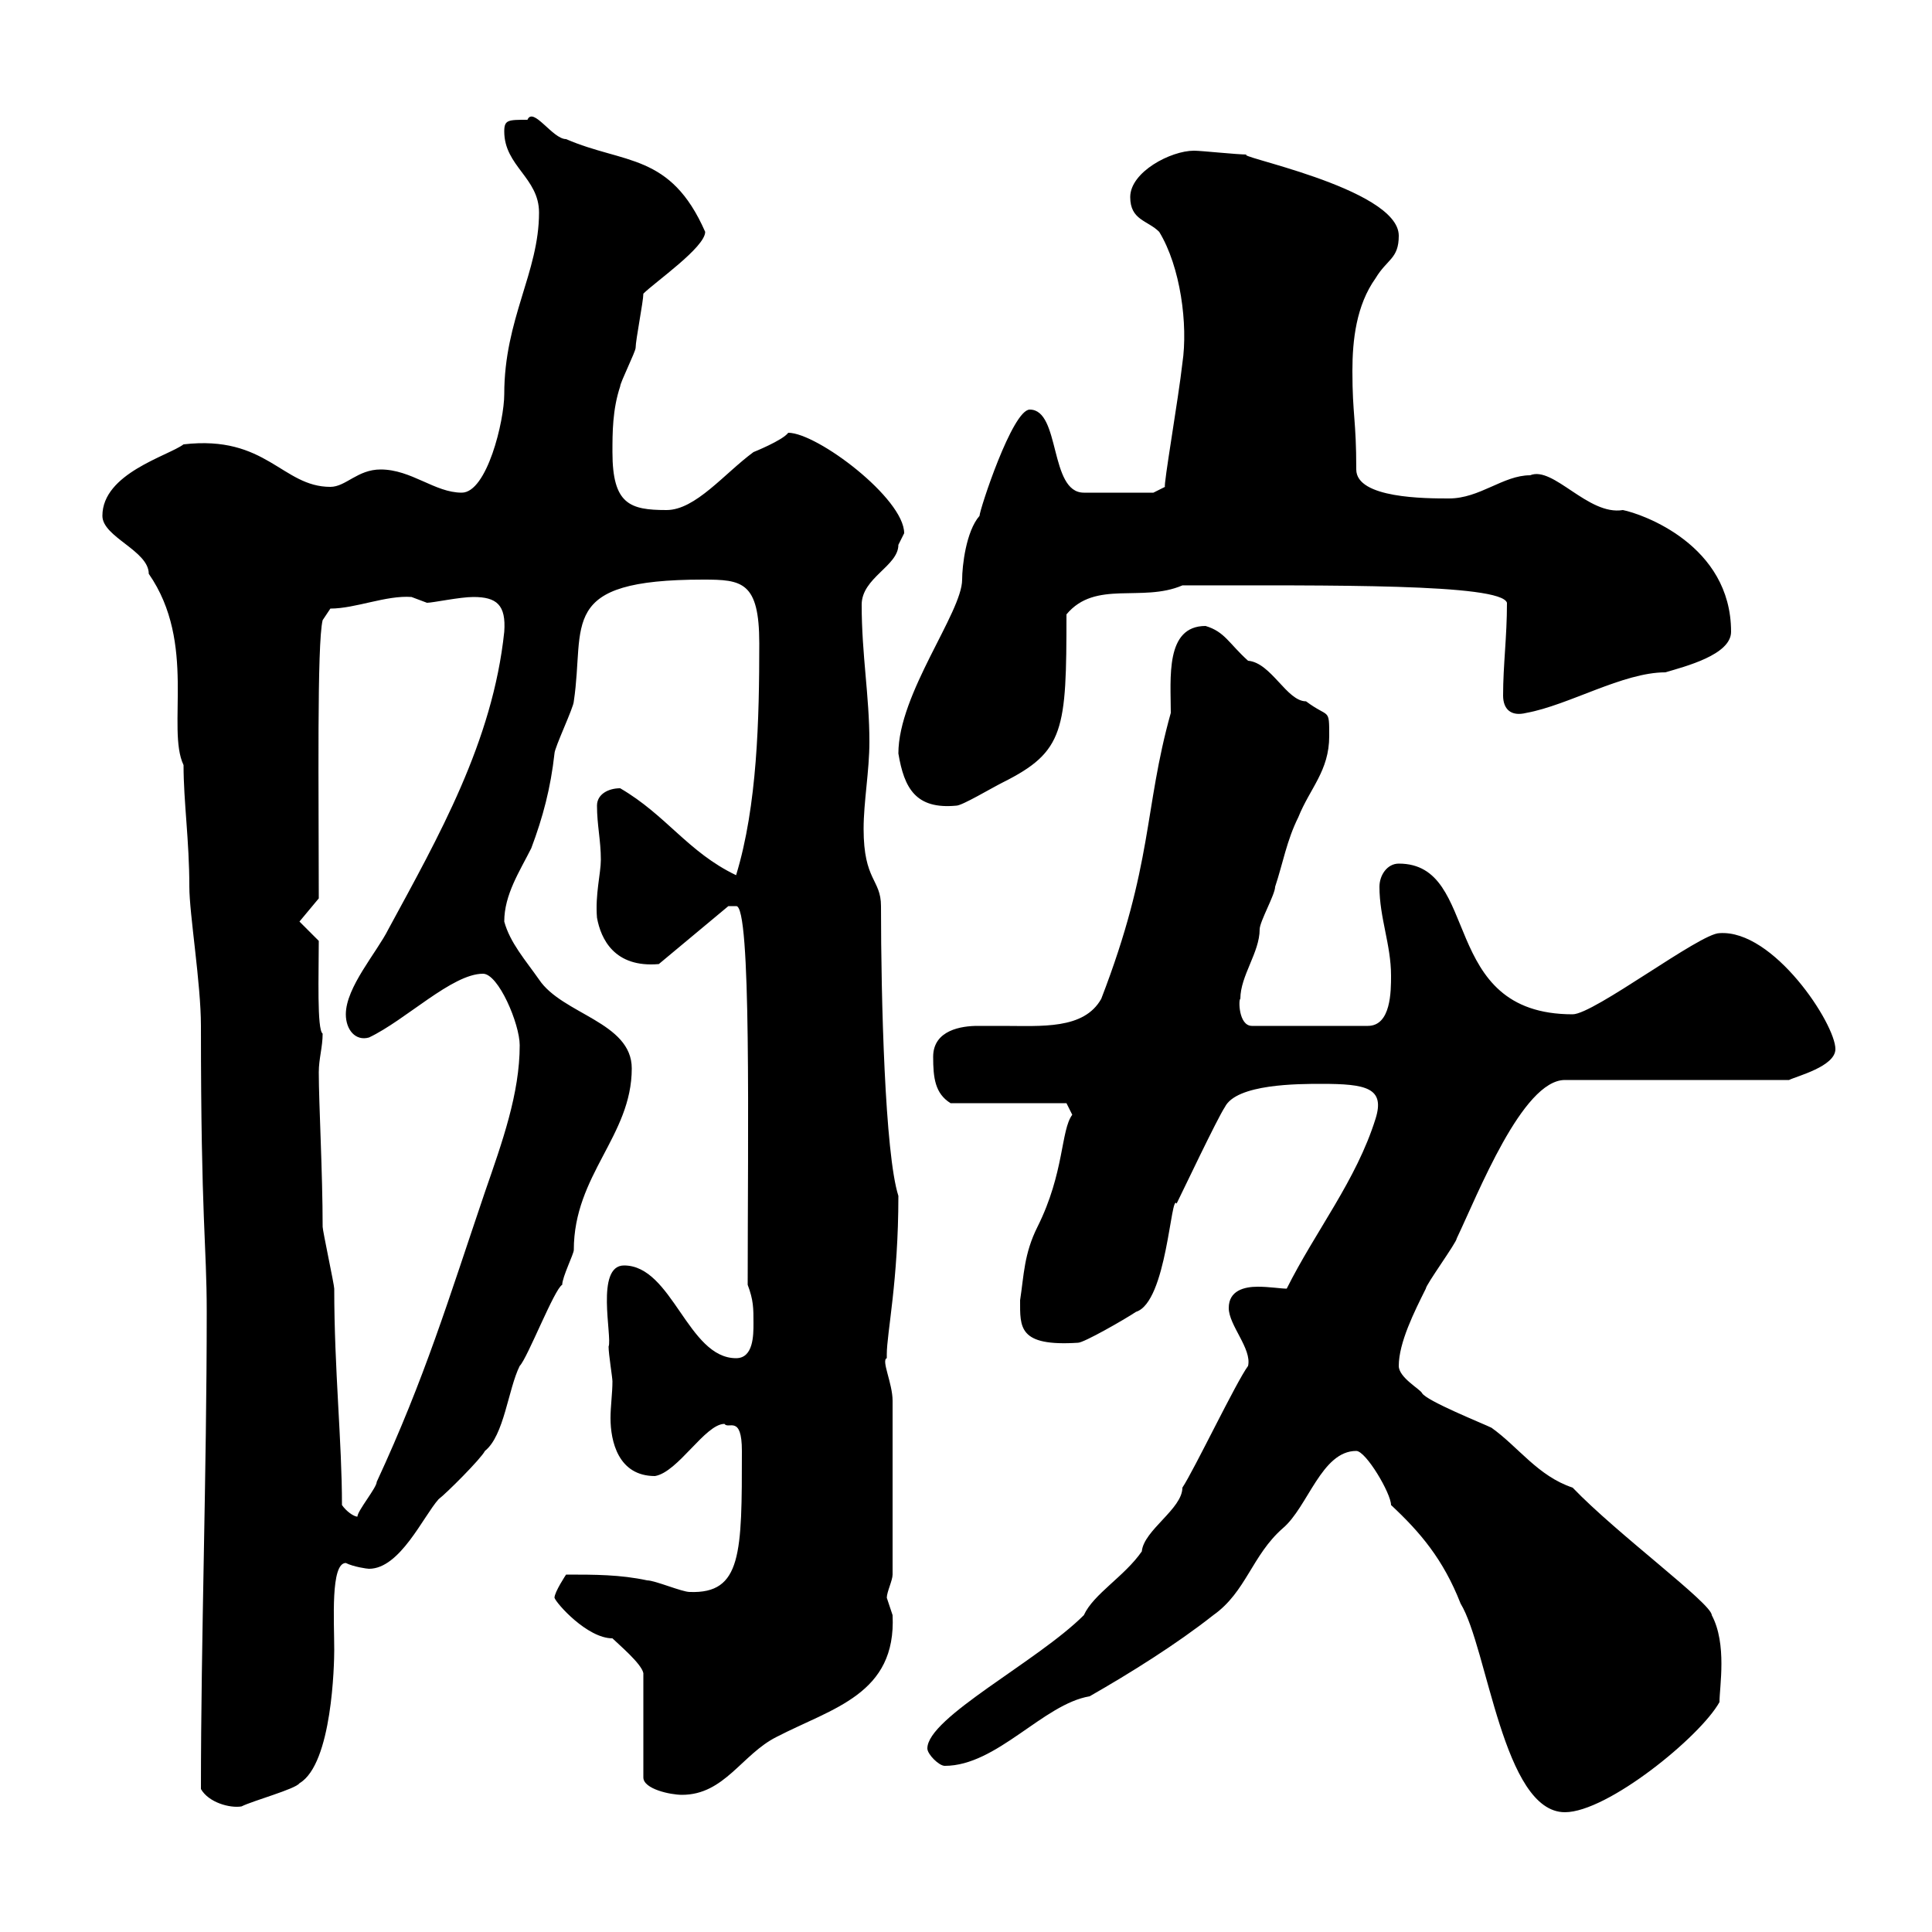 <svg xmlns="http://www.w3.org/2000/svg" xmlns:xlink="http://www.w3.org/1999/xlink" width="300" height="300"><path d="M210.60 225.30C212.10 225.30 216 231.90 216 233.70C220.50 237.90 224.10 242.10 226.80 249C231 255.90 233.40 281.40 243 281.40C249.60 281.40 264 269.70 267 264.30C267 261.90 268.20 255.30 265.80 250.80C265.80 249 251.10 238.20 244.20 231C238.80 229.20 235.80 224.70 231.60 221.70C230.40 221.10 221.40 217.50 220.80 216.30C220.50 215.70 217.20 213.90 217.20 212.10C217.20 208.50 219.60 203.70 221.40 200.10C221.40 199.50 226.20 192.90 226.20 192.30C229.50 185.40 236.40 167.70 243 167.70L277.80 167.70C279 167.10 285 165.60 285 162.90C285 159 275.40 144.30 267 144.90C264 144.90 247.50 157.50 244.20 157.50C223.20 157.50 230.10 134.10 217.20 134.10C215.40 134.10 214.20 135.90 214.20 137.70C214.20 142.50 216 146.70 216 151.50C216 153.90 216 159.30 212.40 159.30L194.40 159.30C192.30 159.30 192.30 155.10 192.60 155.10C192.60 151.50 195.60 147.90 195.60 144.30C195.60 143.10 198 138.90 198 137.70C199.20 134.10 199.80 130.50 201.60 126.90C203.40 122.40 206.40 119.70 206.40 114.30C206.40 109.80 206.40 111.60 202.80 108.90C199.80 108.90 197.40 102.90 193.80 102.60C190.80 99.90 190.20 98.10 187.20 97.20C180.90 97.20 181.80 105.30 181.80 110.70C177.60 125.70 179.10 134.10 171 155.10C168.30 159.90 161.70 159.30 155.70 159.30C153.90 159.30 152.70 159.30 151.80 159.30C149.40 159.30 144.90 159.90 144.90 164.10C144.90 167.40 145.20 169.80 147.60 171.30L165.60 171.30C165.60 171.30 166.50 173.10 166.50 173.10C164.70 175.50 165.30 182.10 161.10 190.50C159 194.70 159 198 158.40 201.90C158.40 206.10 158.10 209.10 167.40 208.50C168.30 208.50 174.60 204.90 176.40 203.70C181.20 202.20 181.80 185.10 182.70 186.90C183.60 185.10 189 173.70 190.20 171.90C192 168.30 201.60 168.30 205.20 168.30C212.10 168.30 215.10 168.90 213.60 173.70C210.60 183.30 204.30 191.10 199.80 200.10C198.90 200.10 197.10 199.80 195.30 199.80C193.20 199.80 190.80 200.40 190.80 203.10C190.80 205.80 194.40 209.40 193.80 212.10C192 214.50 185.40 228.30 183.60 231C183.60 234.30 177.60 237.60 177.30 240.90C174.60 244.80 169.80 247.50 168.30 250.80C161.10 258 144 266.70 144 271.50C144 272.40 145.80 274.20 146.70 274.20C154.80 274.20 162 264.60 169.20 263.40C175.50 259.80 182.70 255.30 188.40 250.80C193.50 247.20 194.40 241.50 199.20 237.30C203.10 234 205.20 225.30 210.60 225.30ZM31.20 277.80C32.40 279.90 35.70 280.80 37.50 280.50C39.30 279.60 45.90 277.80 46.50 276.90C51.60 273.90 51.90 258.30 51.90 256.20C51.90 251.70 51.30 242.70 53.70 242.70C54.90 243.30 57 243.60 57.30 243.60C62.10 243.60 65.70 235.50 68.10 232.80C69.30 231.90 74.70 226.50 75.30 225.30C78.30 222.90 78.90 215.70 80.70 212.10C81.90 210.90 86.10 200.10 87.30 199.50C87.30 198.30 89.10 194.70 89.10 194.10C89.10 182.40 98.10 176.40 98.10 165.90C98.10 158.70 87.30 157.50 83.70 152.10C81.60 149.10 79.20 146.40 78.30 143.10C78.30 138.90 80.70 135.30 82.50 131.70C84.30 126.90 85.50 122.40 86.10 117C86.10 116.10 89.10 109.80 89.10 108.90C90.90 96.90 86.40 90 109.20 90C115.20 90 117.90 90.30 117.90 99.90C117.90 111.60 117.60 125.10 114.30 135.90C106.80 132.30 103.50 126.60 96.30 122.40C94.50 122.40 92.70 123.30 92.70 125.10C92.70 128.10 93.30 130.50 93.30 133.50C93.30 135.60 92.40 138.90 92.70 142.50C93.30 145.80 95.40 150.30 102.30 149.70L113.10 140.70C113.10 140.70 113.10 140.70 114.30 140.70C116.70 140.40 116.10 176.10 116.10 199.50C117 201.90 117 203.10 117 205.50C117 207.30 117 210.90 114.30 210.90C106.80 210.90 104.40 196.50 96.90 196.50C92.40 196.50 95.10 207.60 94.50 209.10C94.50 210.30 95.10 213.90 95.10 214.50C95.10 216.30 94.80 218.40 94.80 220.20C94.80 223.80 96 229.20 101.70 229.20C105.30 228.60 109.50 221.10 112.50 221.10C113.10 222 115.20 219.60 115.20 225.30C115.20 241.20 115.20 247.50 107.10 247.20C105.90 247.20 101.70 245.40 100.50 245.40C96.30 244.50 92.40 244.50 87.90 244.50C87.90 244.50 86.10 247.20 86.10 248.10C86.40 249 91.20 254.40 95.10 254.40C96 255.30 99.60 258.30 99.90 259.80L99.90 276C99.90 277.80 104.10 278.70 105.90 278.70C112.50 278.70 115.20 272.40 120.60 269.70C129.30 265.20 139.20 263.10 138.60 250.80C138.60 250.80 137.70 248.10 137.70 248.10C137.70 247.20 138.60 245.40 138.60 244.50L138.60 217.50C138.60 214.80 136.80 211.20 137.70 210.90C137.70 210.90 137.70 210.30 137.70 210.30C137.70 207 139.50 198.90 139.50 185.70C137.40 179.10 136.80 155.10 136.80 140.70C136.80 136.50 134.10 136.80 134.10 128.70C134.10 124.50 135 119.70 135 115.20C135 108 133.80 101.70 133.80 93.90C133.80 89.70 139.50 87.90 139.50 84.60C139.50 84.60 140.40 82.80 140.40 82.80C140.40 77.40 126.90 67.20 122.40 67.20C121.50 68.40 117 70.20 117 70.20C112.50 73.50 108 79.20 103.50 79.20C97.80 79.20 95.10 78.30 95.10 70.20C95.10 67.20 95.10 63.60 96.30 60C96.30 59.40 98.70 54.60 98.70 54C98.70 52.80 99.90 46.80 99.90 45.60C101.70 43.80 109.50 38.40 109.50 36C104.10 23.70 96.90 25.50 87.90 21.60C85.80 21.60 82.80 16.50 81.90 18.60C78.90 18.60 78.30 18.60 78.30 20.40C78.30 25.80 83.70 27.60 83.70 33C83.70 42.30 78.30 49.50 78.30 61.20C78.30 65.40 75.60 76.50 71.70 76.50C67.50 76.50 63.90 72.90 59.10 72.90C55.50 72.90 53.70 75.60 51.30 75.60C43.80 75.60 41.40 67.50 28.50 69C26.10 70.80 15.90 73.50 15.90 80.10C15.90 83.40 23.10 85.50 23.10 89.10C30.60 99.90 25.80 113.10 28.50 118.80C28.50 124.50 29.40 130.50 29.40 137.70C29.40 141.90 31.20 152.70 31.20 159.30C31.20 189.60 32.10 193.20 32.10 203.70C32.10 228.90 31.20 254.40 31.20 277.80ZM53.10 233.70C53.10 223.80 51.90 212.70 51.90 200.10C51.90 199.50 50.10 191.10 50.10 190.50C50.10 182.10 49.50 171.30 49.50 166.50C49.50 164.40 50.10 162.60 50.10 160.50C49.20 159.90 49.50 151.20 49.50 146.10L46.50 143.10L49.50 139.50C49.50 123 49.20 99.90 50.10 96.30L51.30 94.50C55.20 94.50 60 92.40 63.90 92.70C63.90 92.70 66.30 93.60 66.30 93.60C67.20 93.60 71.40 92.70 73.50 92.70C77.10 92.70 78.60 93.90 78.30 98.10C76.50 115.20 68.10 129.90 60.30 144.30C58.50 147.90 53.70 153.30 53.70 157.50C53.70 159.90 55.20 161.70 57.30 161.10C63 158.40 70.20 151.20 75 151.20C77.40 151.20 80.70 159 80.70 162.30C80.70 169.80 78 177.30 75.30 185.10C69.60 201.90 66 213.90 58.50 230.10C58.50 231 55.50 234.60 55.50 235.50C54.90 235.50 53.70 234.60 53.10 233.70ZM139.50 117C140.40 122.40 142.20 125.70 148.50 125.10C149.40 125.10 153.90 122.40 155.70 121.50C165.30 116.70 165.60 113.40 165.60 95.40C170.10 90 177.30 93.60 183.60 90.90C206.40 90.90 233.10 90.60 234 93.60C234 99 233.40 103.20 233.40 108C233.40 110.10 234.60 111.30 237 110.70C243.60 109.50 252 104.40 258.60 104.40C261.60 103.50 268.80 101.70 268.80 98.10C268.80 84.60 255 79.80 252 79.20C246.60 80.10 241.20 72.30 237.60 73.80C233.40 73.80 229.80 77.40 225 77.40C221.40 77.40 210.60 77.40 210.60 72.90C210.60 65.10 210 64.50 210 57.60C210 52.80 210.60 47.40 213.60 43.20C215.40 40.20 217.20 40.20 217.20 36.60C217.20 29.10 190.20 24 193.80 24C192 24 186.60 23.40 185.40 23.40C181.80 23.40 175.50 26.70 175.50 30.60C175.50 34.20 178.20 34.20 180 36C183.30 41.40 184.50 50.40 183.60 56.40C183 61.80 180.60 75.60 180.90 75.60L179.10 76.50L168.30 76.50C162.90 76.50 164.70 63.60 159.90 63.60C157.20 63.60 152.10 79.20 152.10 80.10C150 82.50 149.40 87.90 149.40 90C149.40 95.10 139.50 107.70 139.50 117Z"/></svg>